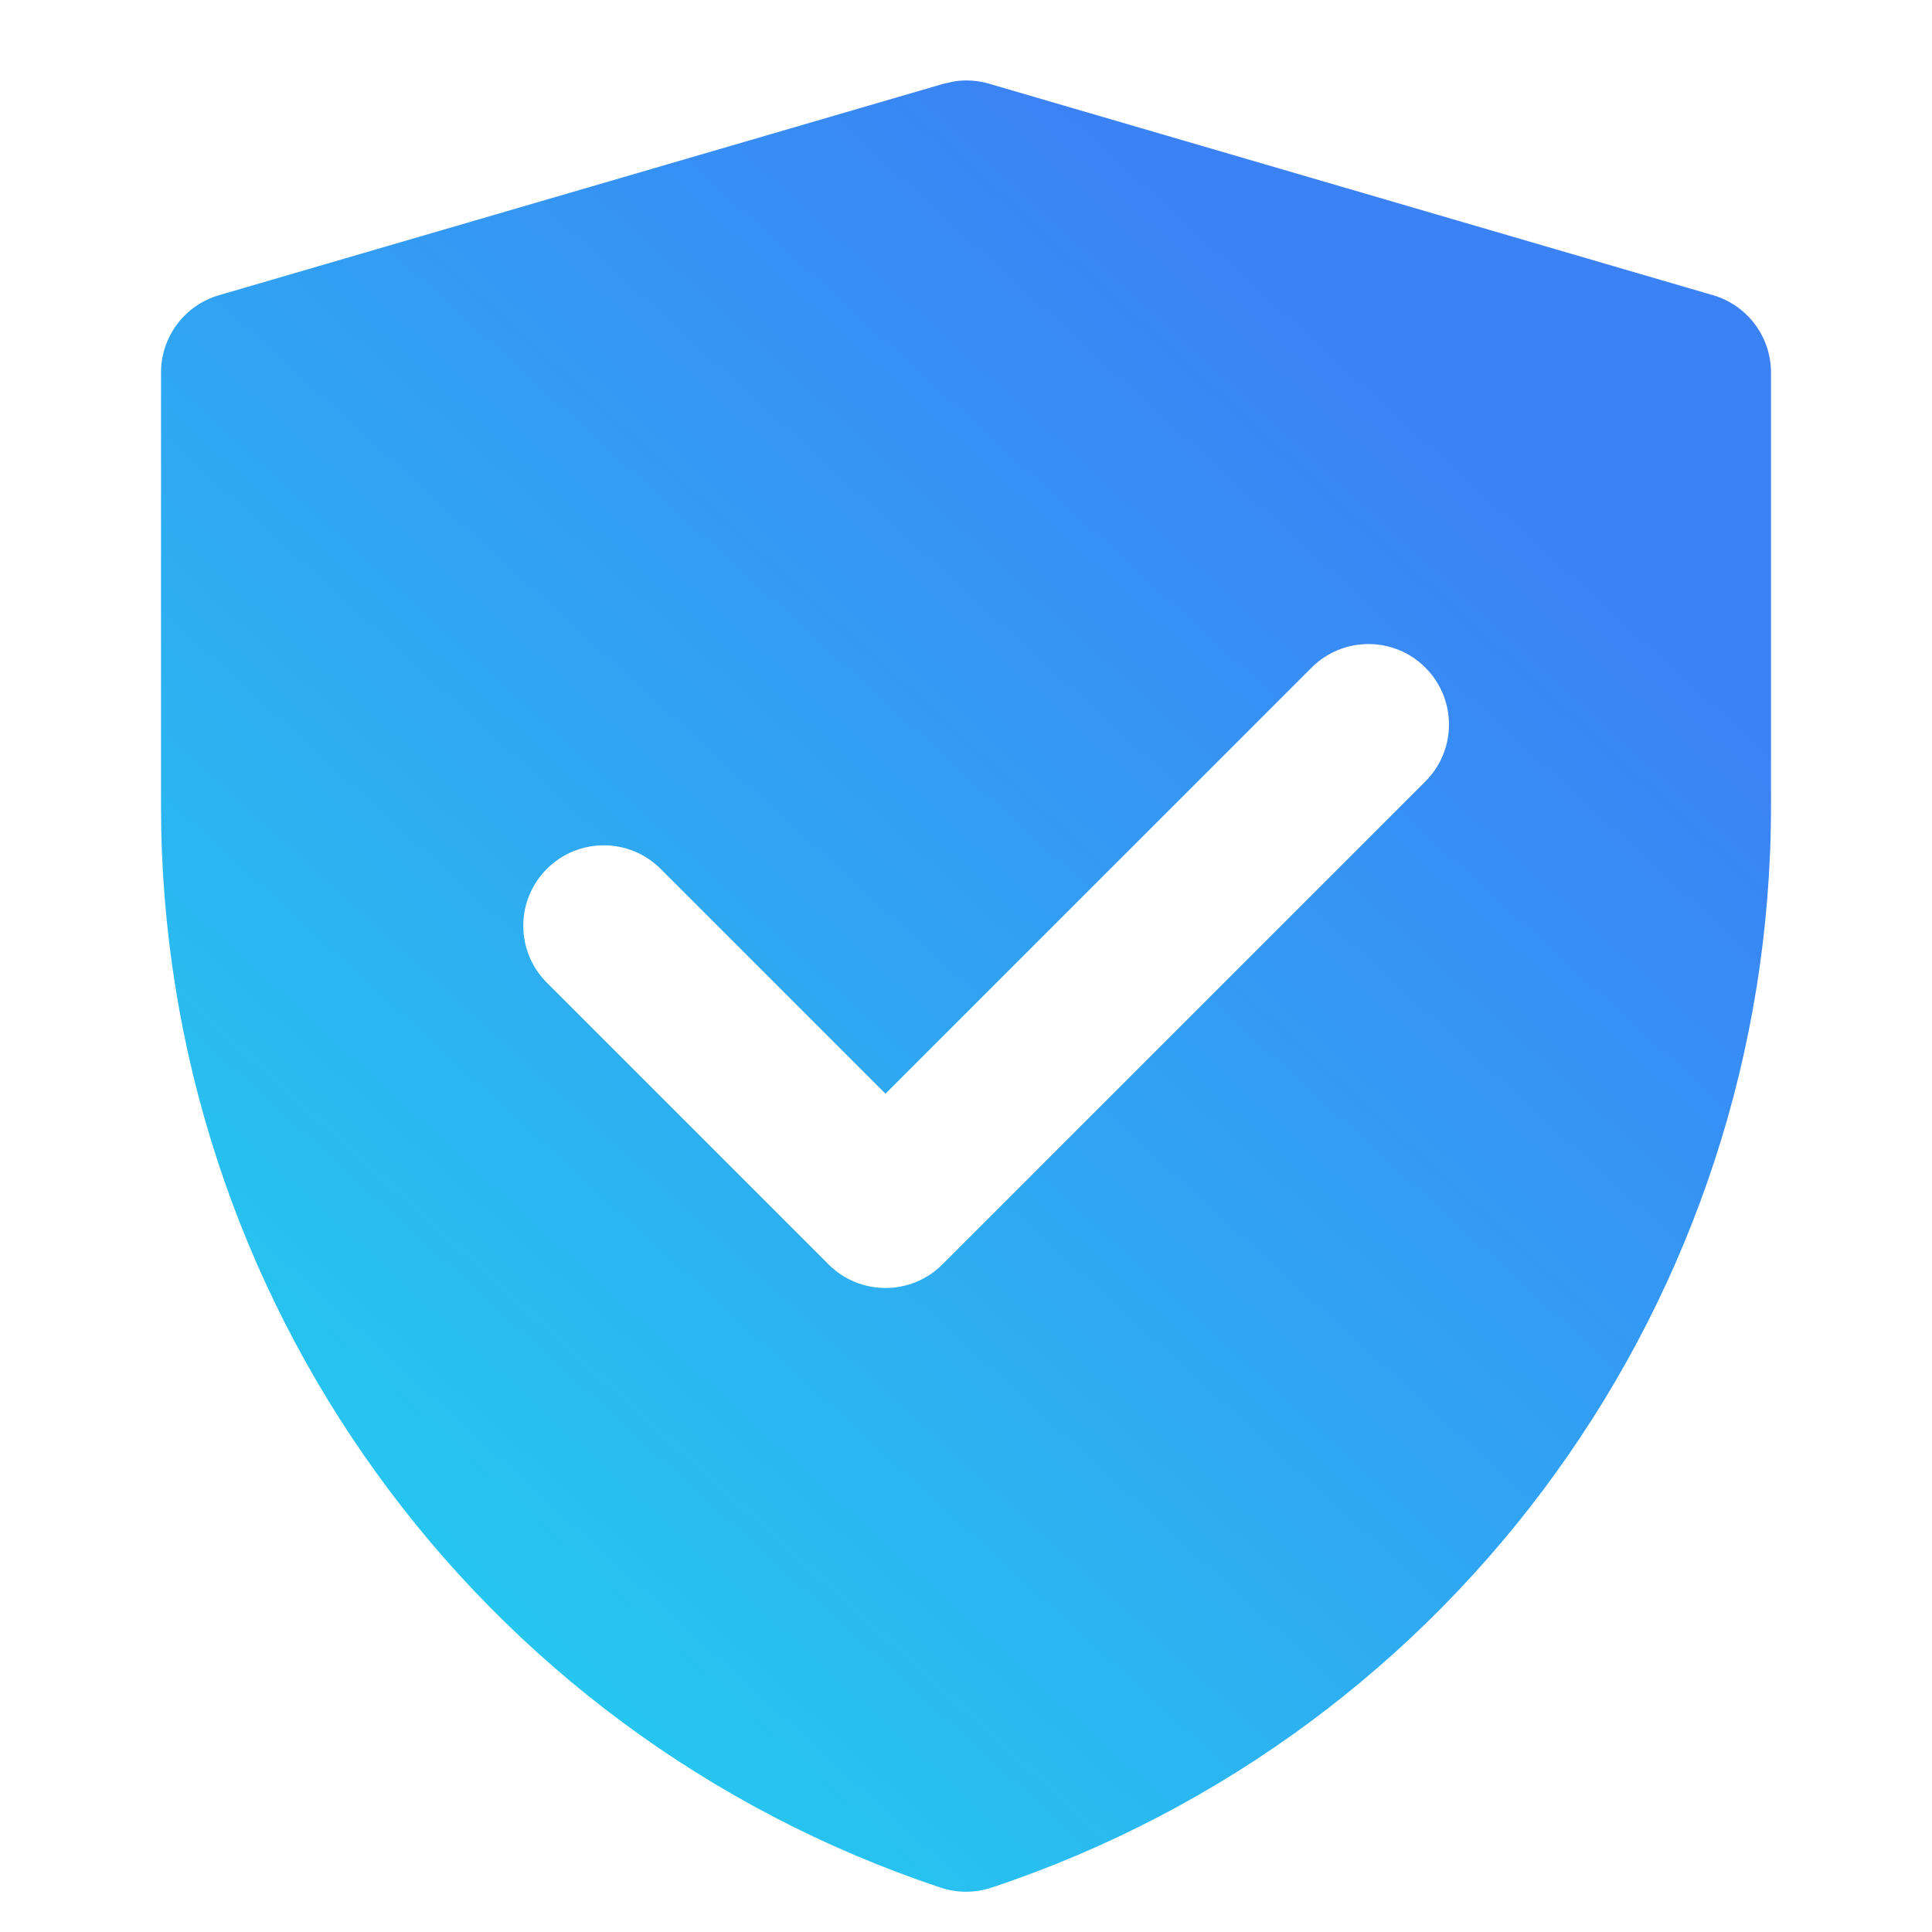 <svg width="32" height="32" viewBox="0 0 32 32" fill="none" xmlns="http://www.w3.org/2000/svg">
<path d="M15.817 1.346C16.005 1.319 16.197 1.333 16.38 1.386L28.374 4.89C28.942 5.056 29.333 5.578 29.333 6.17V13.356C29.333 21.482 24.132 28.696 16.423 31.265C16.149 31.356 15.854 31.356 15.58 31.265C7.869 28.696 2.667 21.48 2.667 13.352V6.17C2.667 5.578 3.058 5.056 3.626 4.89L15.632 1.386L15.817 1.346ZM23.609 11.058C23.089 10.537 22.244 10.537 21.724 11.058L14.666 18.115L10.942 14.391C10.422 13.871 9.578 13.871 9.058 14.391C8.537 14.912 8.537 15.756 9.058 16.277L13.724 20.943C14.244 21.463 15.089 21.463 15.609 20.943L23.609 12.943C24.13 12.422 24.13 11.579 23.609 11.058Z" fill="url(#paint0_linear_42455_1725)"/>
<defs>
<linearGradient id="paint0_linear_42455_1725" x1="-2.056" y1="23.991" x2="18.02" y2="2.003" gradientUnits="userSpaceOnUse">
<stop stop-color="#22D3EE"/>
<stop offset="1" stop-color="#3B82F6"/>
</linearGradient>
</defs>
</svg>
